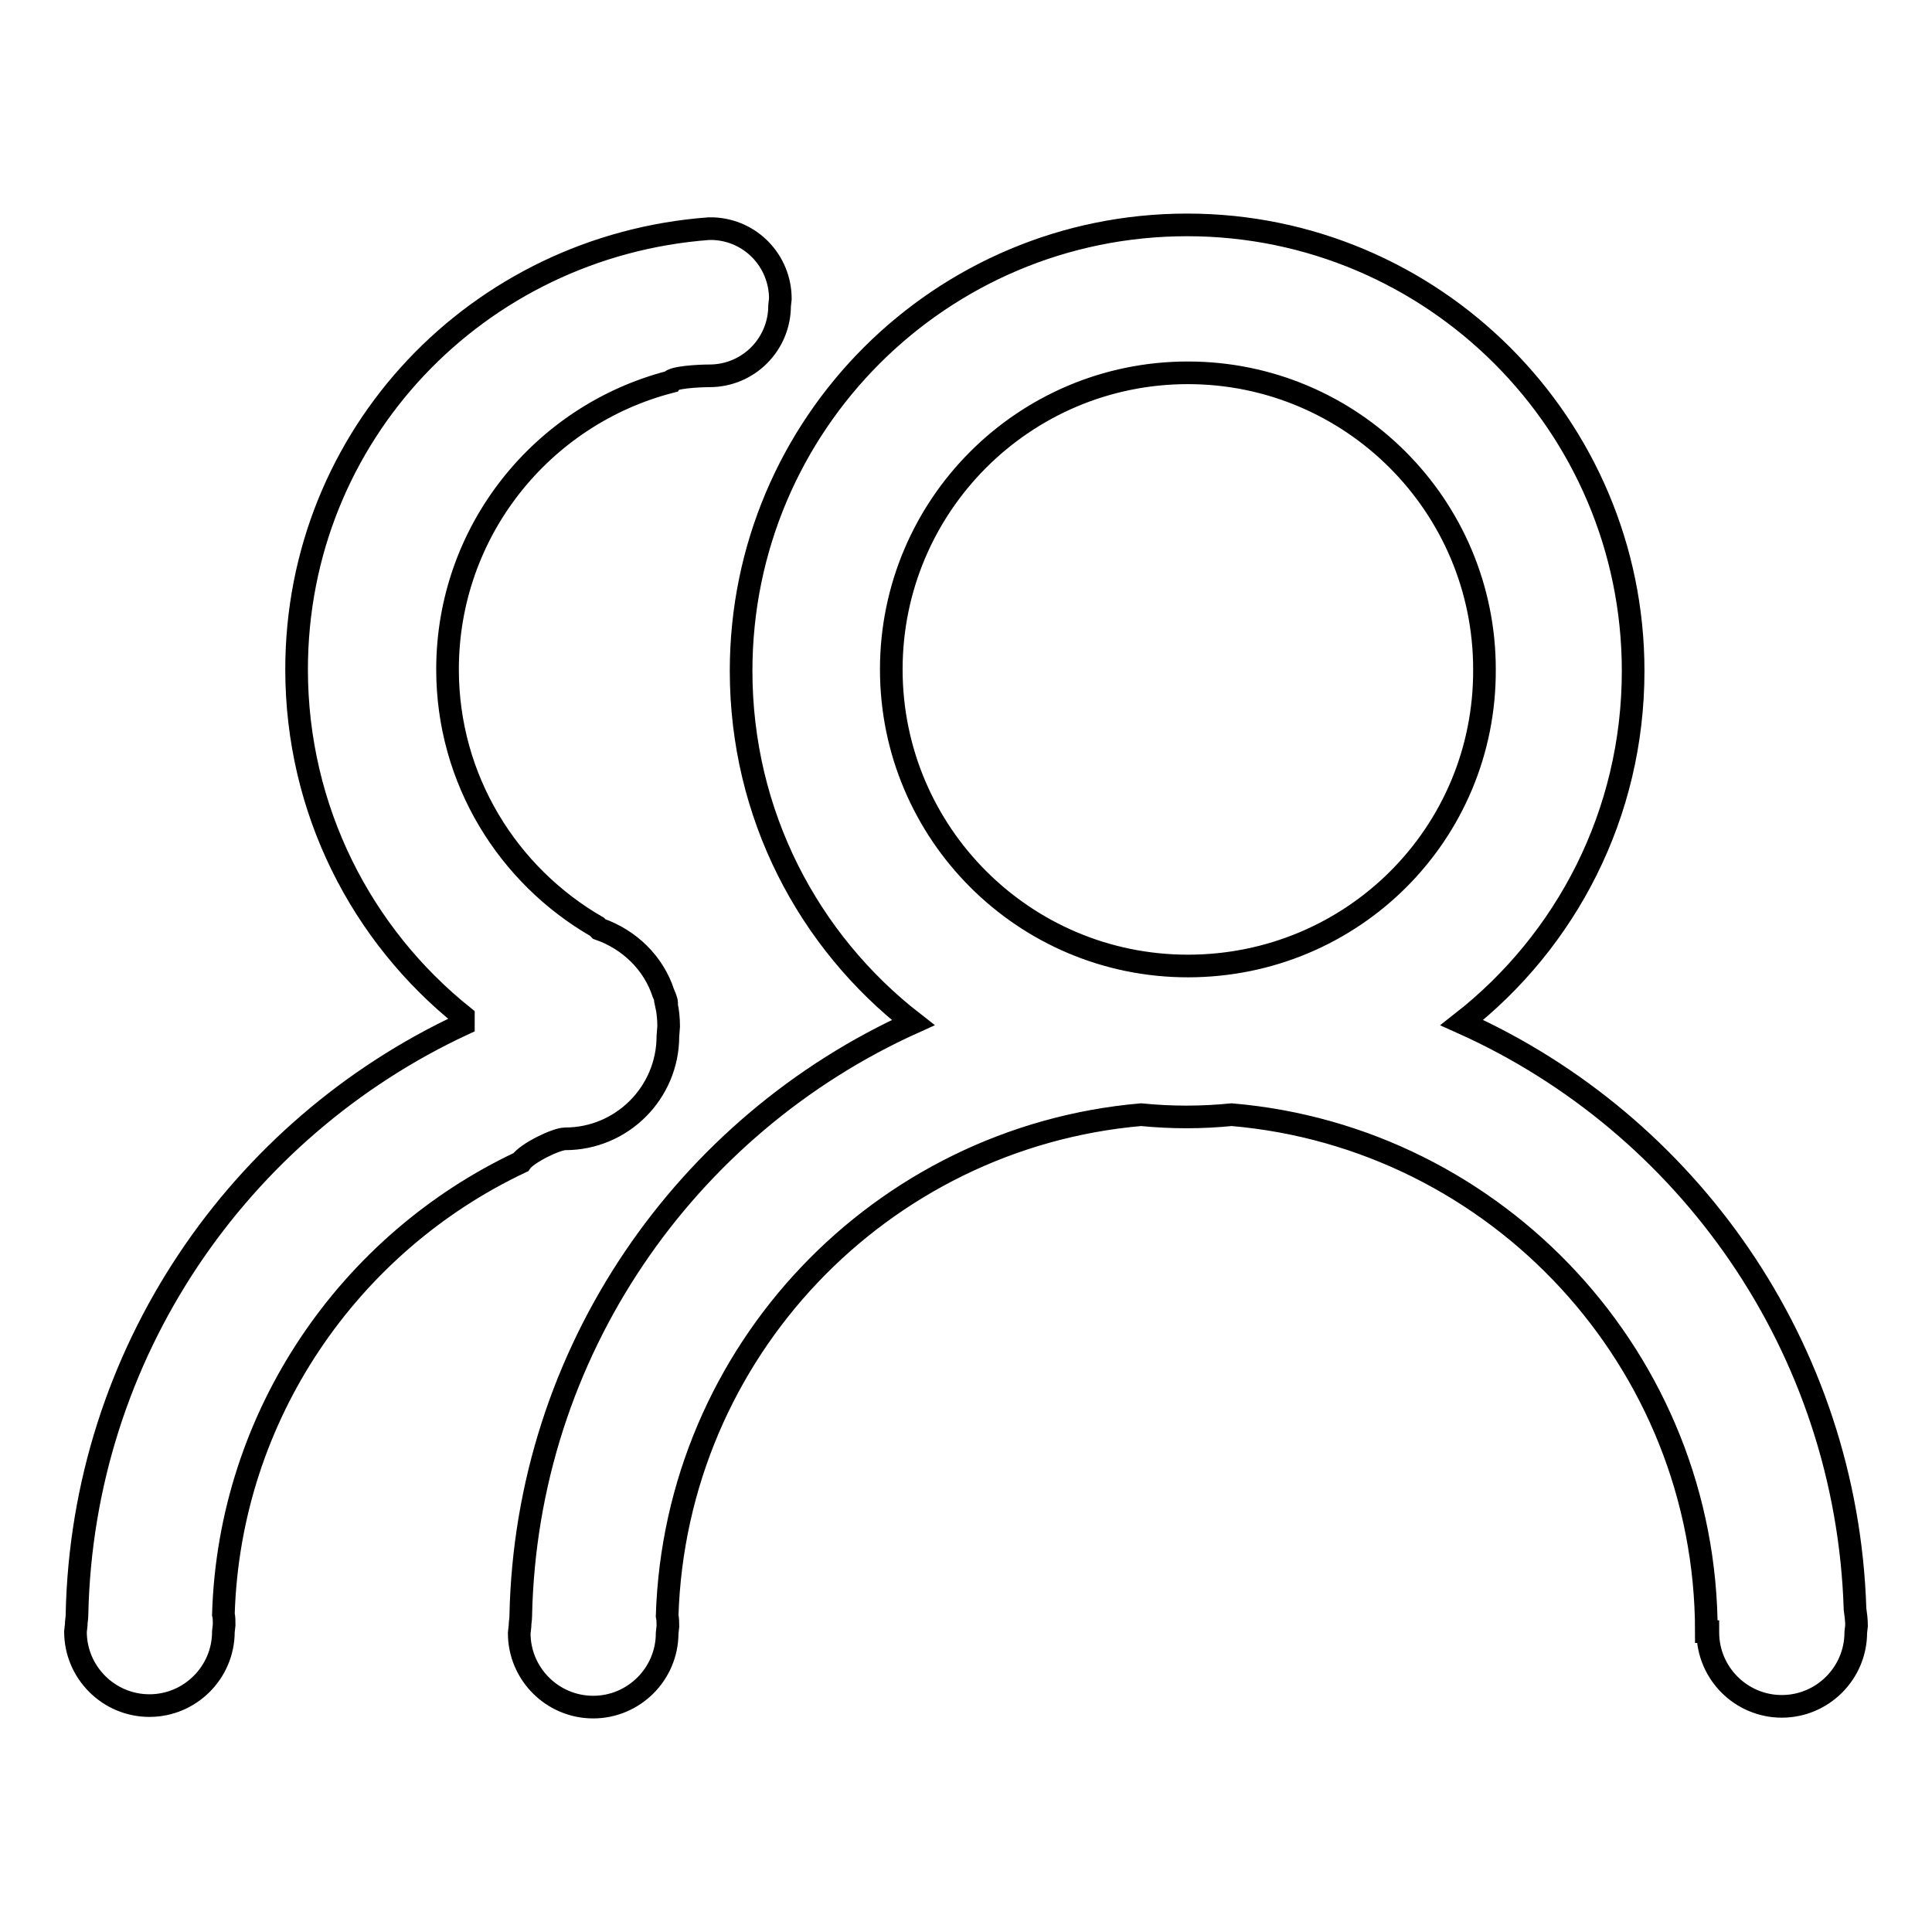 <?xml version="1.0" encoding="utf-8"?>
<!-- Svg Vector Icons : http://www.onlinewebfonts.com/icon -->
<!DOCTYPE svg PUBLIC "-//W3C//DTD SVG 1.1//EN" "http://www.w3.org/Graphics/SVG/1.1/DTD/svg11.dtd">
<svg version="1.1" xmlns="http://www.w3.org/2000/svg" xmlns:xlink="http://www.w3.org/1999/xlink" x="0px" y="0px" viewBox="0 0 256 256" enable-background="new 0 0 256 256" xml:space="preserve">
<g><g><path stroke-width="3" fill-opacity="0" stroke="#000000"  d="M69,154c0.8-1.2,4.7-3.1,5.9-3.1c7.5,0,13.6-6.1,13.6-13.6l0.1-1.3c0-1-0.1-2-0.3-2.9c0.2-0.2-0.4-1.5-0.4-1.5c-1.3-4-4.5-7.1-8.5-8.5l-0.3-0.3c-11.8-6.8-19.8-19.5-19.8-34.1c0-18.3,12.5-33.7,29.5-38.1c0.3-0.6,3.7-0.8,5.2-0.8c5.2,0,9.3-4.2,9.3-9.3l0.1-0.9c0-5-3.9-9.1-8.9-9.3l-0.6,0c-30.6,2.3-54.6,27.3-54.6,58.4c0,18.6,8.6,35.2,22.1,46c0,0.3,0,0.7,0,1c-29.7,13.8-50.5,43.6-51.2,78.3c0,0.4-0.1,0.8-0.1,1.3l-0.1,0.9c0,5.4,4.4,9.8,9.8,9.8c5.4,0,9.8-4.4,9.8-9.8l0.1-0.9c0-0.5,0-1-0.1-1.4C30.4,187.5,46.3,164.7,69,154L69,154z M245.8,213.2c-1.1-34.7-22.2-64.3-52.1-77.7c13.8-10.8,22.7-27.6,22.7-46.6c0-32.6-26.5-59.1-59.1-59.1c-32.6,0-59.1,26.4-59.1,59.1c0,19,8.9,35.8,22.8,46.6c-30.1,13.6-51.3,43.6-52,78.7c0,0.4-0.1,0.8-0.1,1.3l-0.1,0.9c0,5.4,4.4,9.8,9.8,9.8c5.4,0,9.8-4.4,9.8-9.8l0.1-0.9c0-0.5,0-0.9-0.1-1.4c1.1-35,28.3-63.4,62.8-66.4c2,0.2,4,0.3,6,0.3s4-0.1,6-0.3c35.2,3,62.9,32.6,62.9,68.5v0h0.2l0,0.1c0,5.4,4.4,9.8,9.8,9.8s9.8-4.4,9.8-9.8l0.1-0.9C246,214.7,245.9,213.9,245.8,213.2L245.8,213.2L245.8,213.2z M157.4,128c-21.7,0-39.3-17.6-39.3-39.3c0-21.7,17.6-39.3,39.3-39.3c21.7,0,39.3,17.6,39.3,39.3C196.8,110.5,179.2,128,157.4,128L157.4,128z"/></g></g>
</svg>